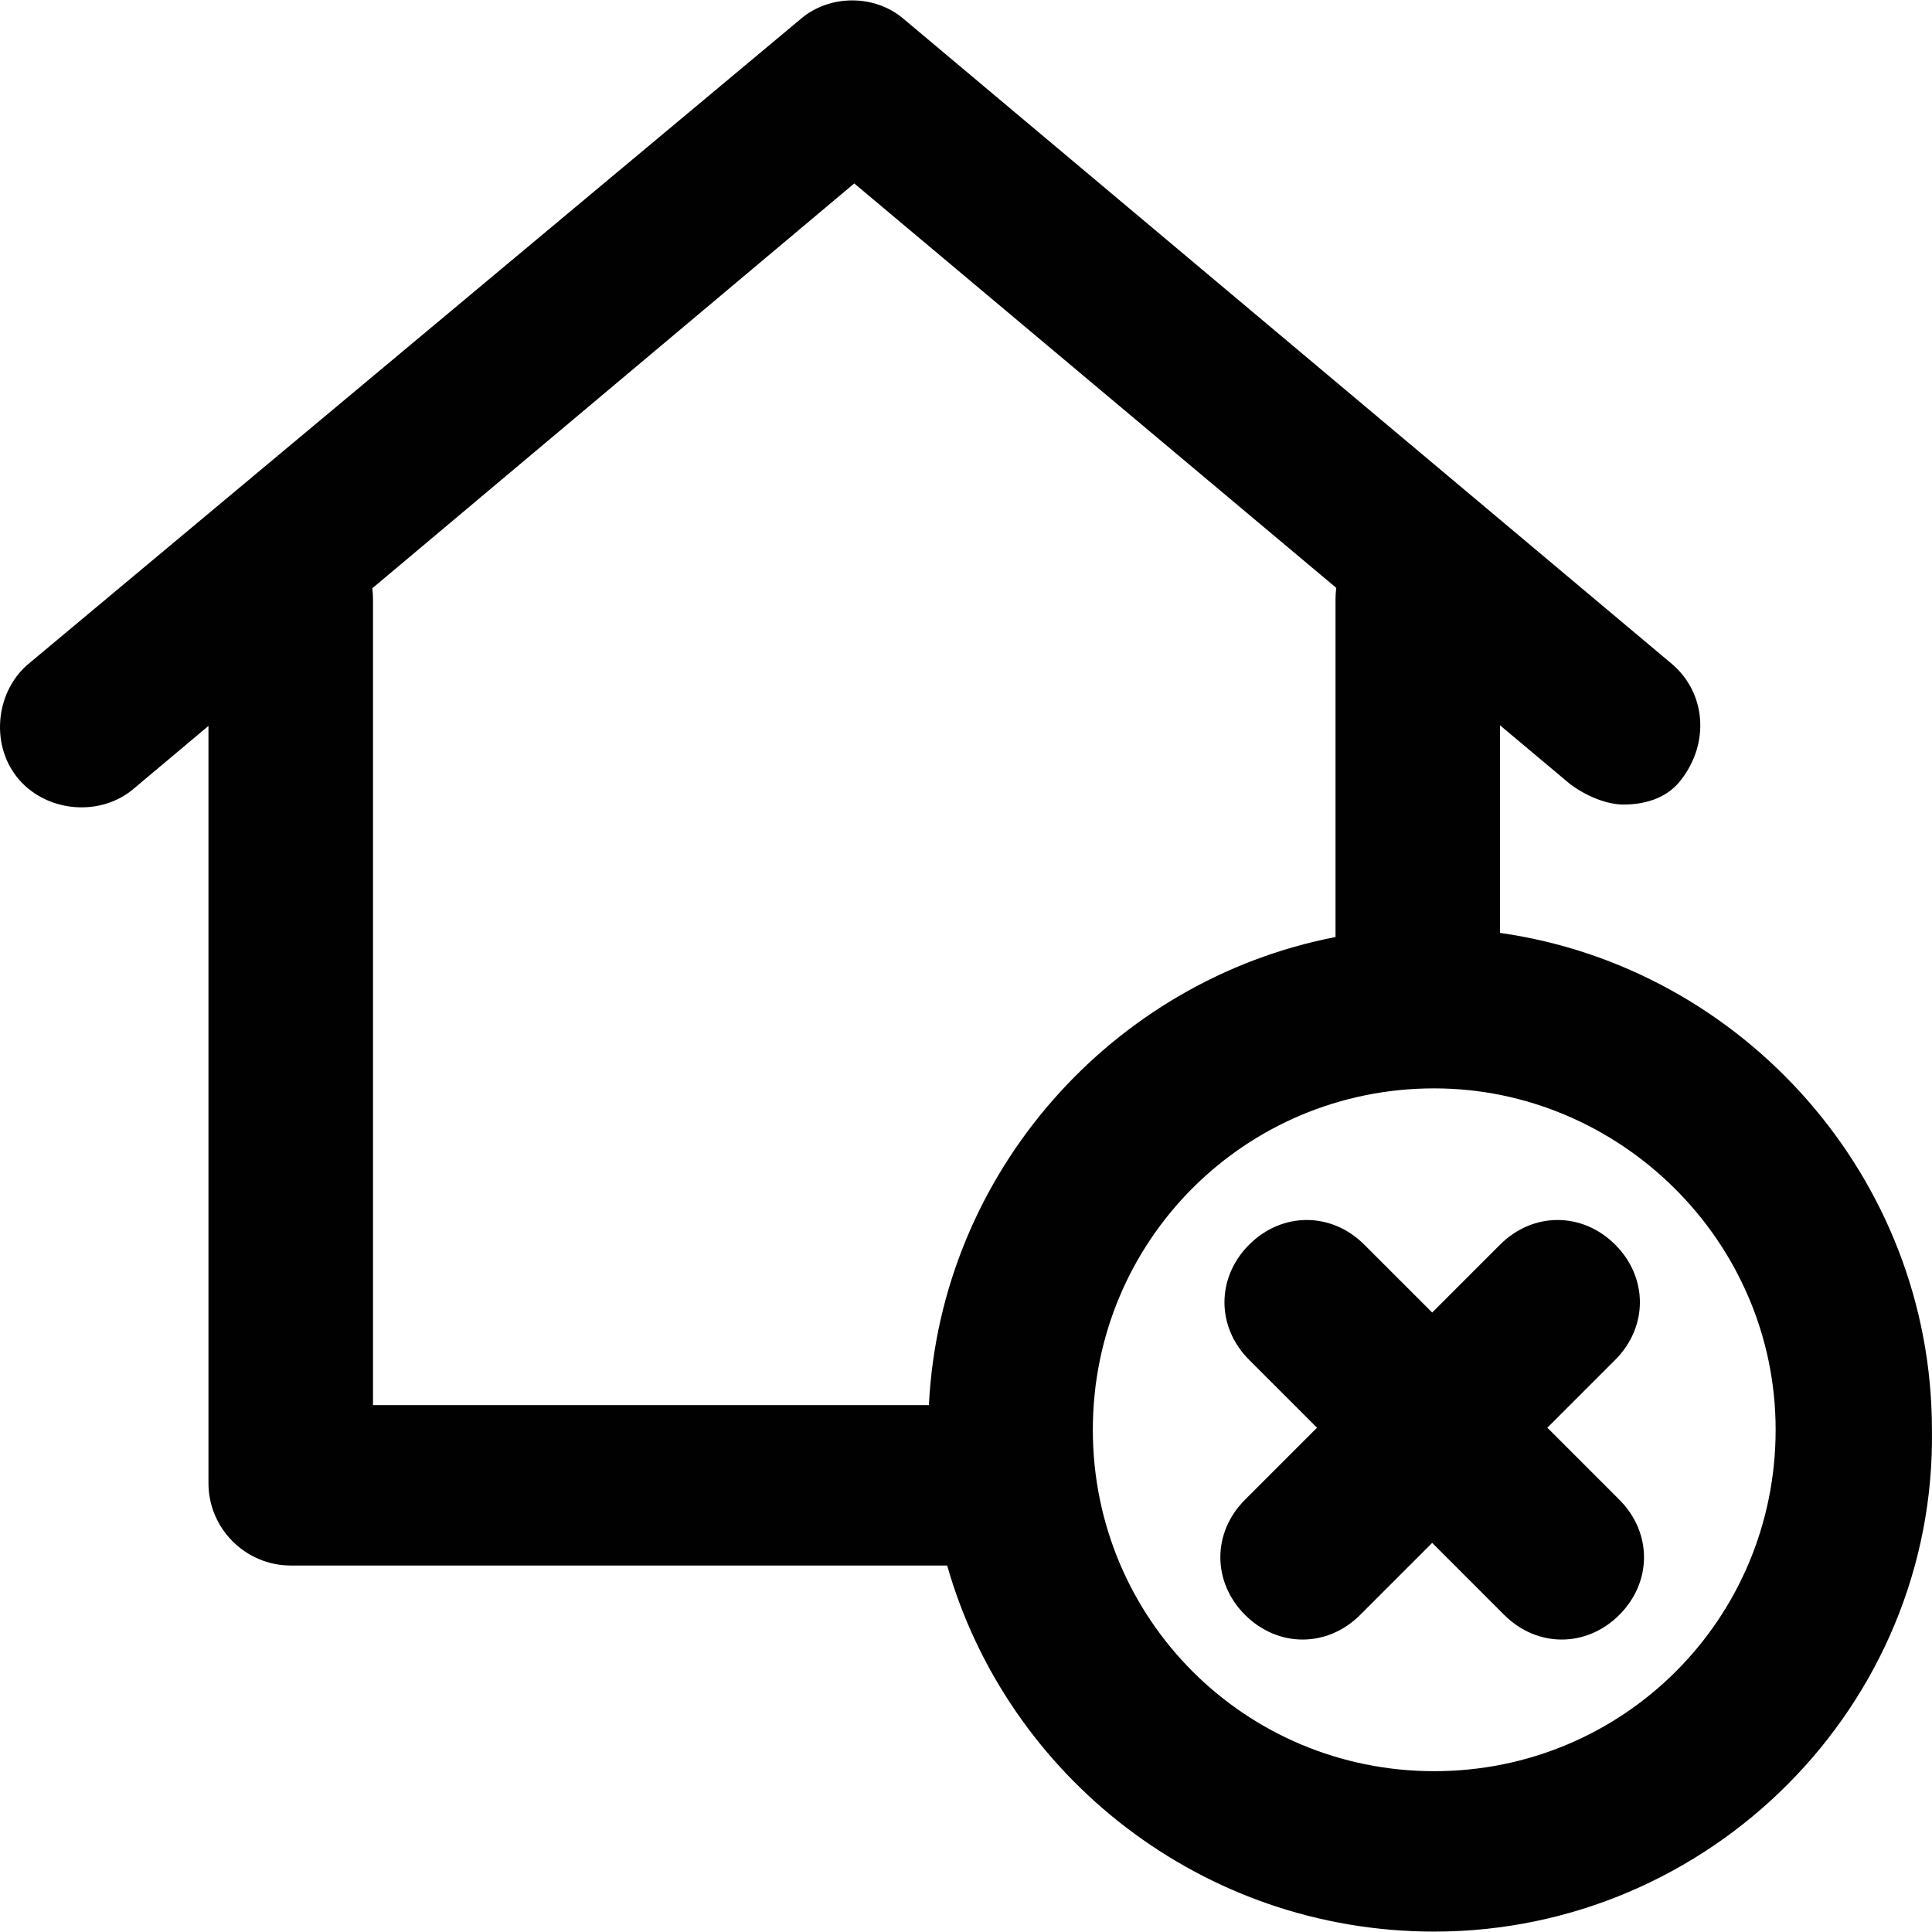<?xml version="1.0" encoding="iso-8859-1"?>
<!-- Uploaded to: SVG Repo, www.svgrepo.com, Generator: SVG Repo Mixer Tools -->
<svg height="800px" width="800px" version="1.1" id="Layer_1" xmlns="http://www.w3.org/2000/svg" xmlns:xlink="http://www.w3.org/1999/xlink" 
	 viewBox="0 0 512.005 512.005" xml:space="preserve">
<g>
	<g>
		<g>
			<path style="fill:#010101;" d="M511.99,378.909c0-66.75-50.083-122.564-114.458-131.677v-55.014l18.531,15.549
				c4.36,3.27,9.811,5.45,14.171,5.45c6.54,0,11.991-2.18,15.261-6.541c7.631-9.811,6.54-22.892-2.18-30.522L239.47,5.011
				c-7.631-6.54-19.621-6.54-27.252,0L7.283,176.154c-8.721,7.631-9.811,21.802-2.18,30.522c7.631,8.721,21.802,9.811,30.522,2.18
				l19.621-16.482V393.08c0,11.991,9.811,21.802,21.802,21.802h173.964c15.851,55.758,67.587,97.017,129.078,97.017
				C453.126,511.899,513.08,451.944,511.99,378.909z M98.662,155.906L226.389,48.615L354.13,155.8
				c-0.129,0.954-0.202,1.925-0.202,2.913v89.614c-59.114,11.439-104.72,62.469-107.754,124.042H98.85V158.713
				C98.85,157.761,98.781,156.826,98.662,155.906z M380.091,469.386c-50.144,0-90.477-40.333-90.477-90.477
				c0-50.144,40.333-90.477,90.477-90.477c49.054,0,90.477,40.333,90.477,90.477C470.567,429.053,430.234,469.386,380.091,469.386z"
				/>
			<path style="fill:#010101;" d="M410.068,378.364l17.986-17.986c8.721-8.721,8.721-21.802,0-30.522
				c-8.721-8.721-21.802-8.721-30.522,0l-17.986,17.986l-17.986-17.986c-8.721-8.721-21.802-8.721-30.522,0
				c-8.721,8.721-8.721,21.802,0,30.522l17.986,17.986l-19.076,19.076c-8.721,8.721-8.721,21.802,0,30.522
				c4.36,4.36,9.811,6.54,15.261,6.54s10.901-2.18,15.261-6.54l19.076-19.076l19.076,19.076c4.36,4.36,9.811,6.54,15.261,6.54
				c5.45,0,10.901-2.18,15.261-6.54c8.721-8.721,8.721-21.802,0-30.522L410.068,378.364z"/>
		</g>
	</g>
</g>
</svg>